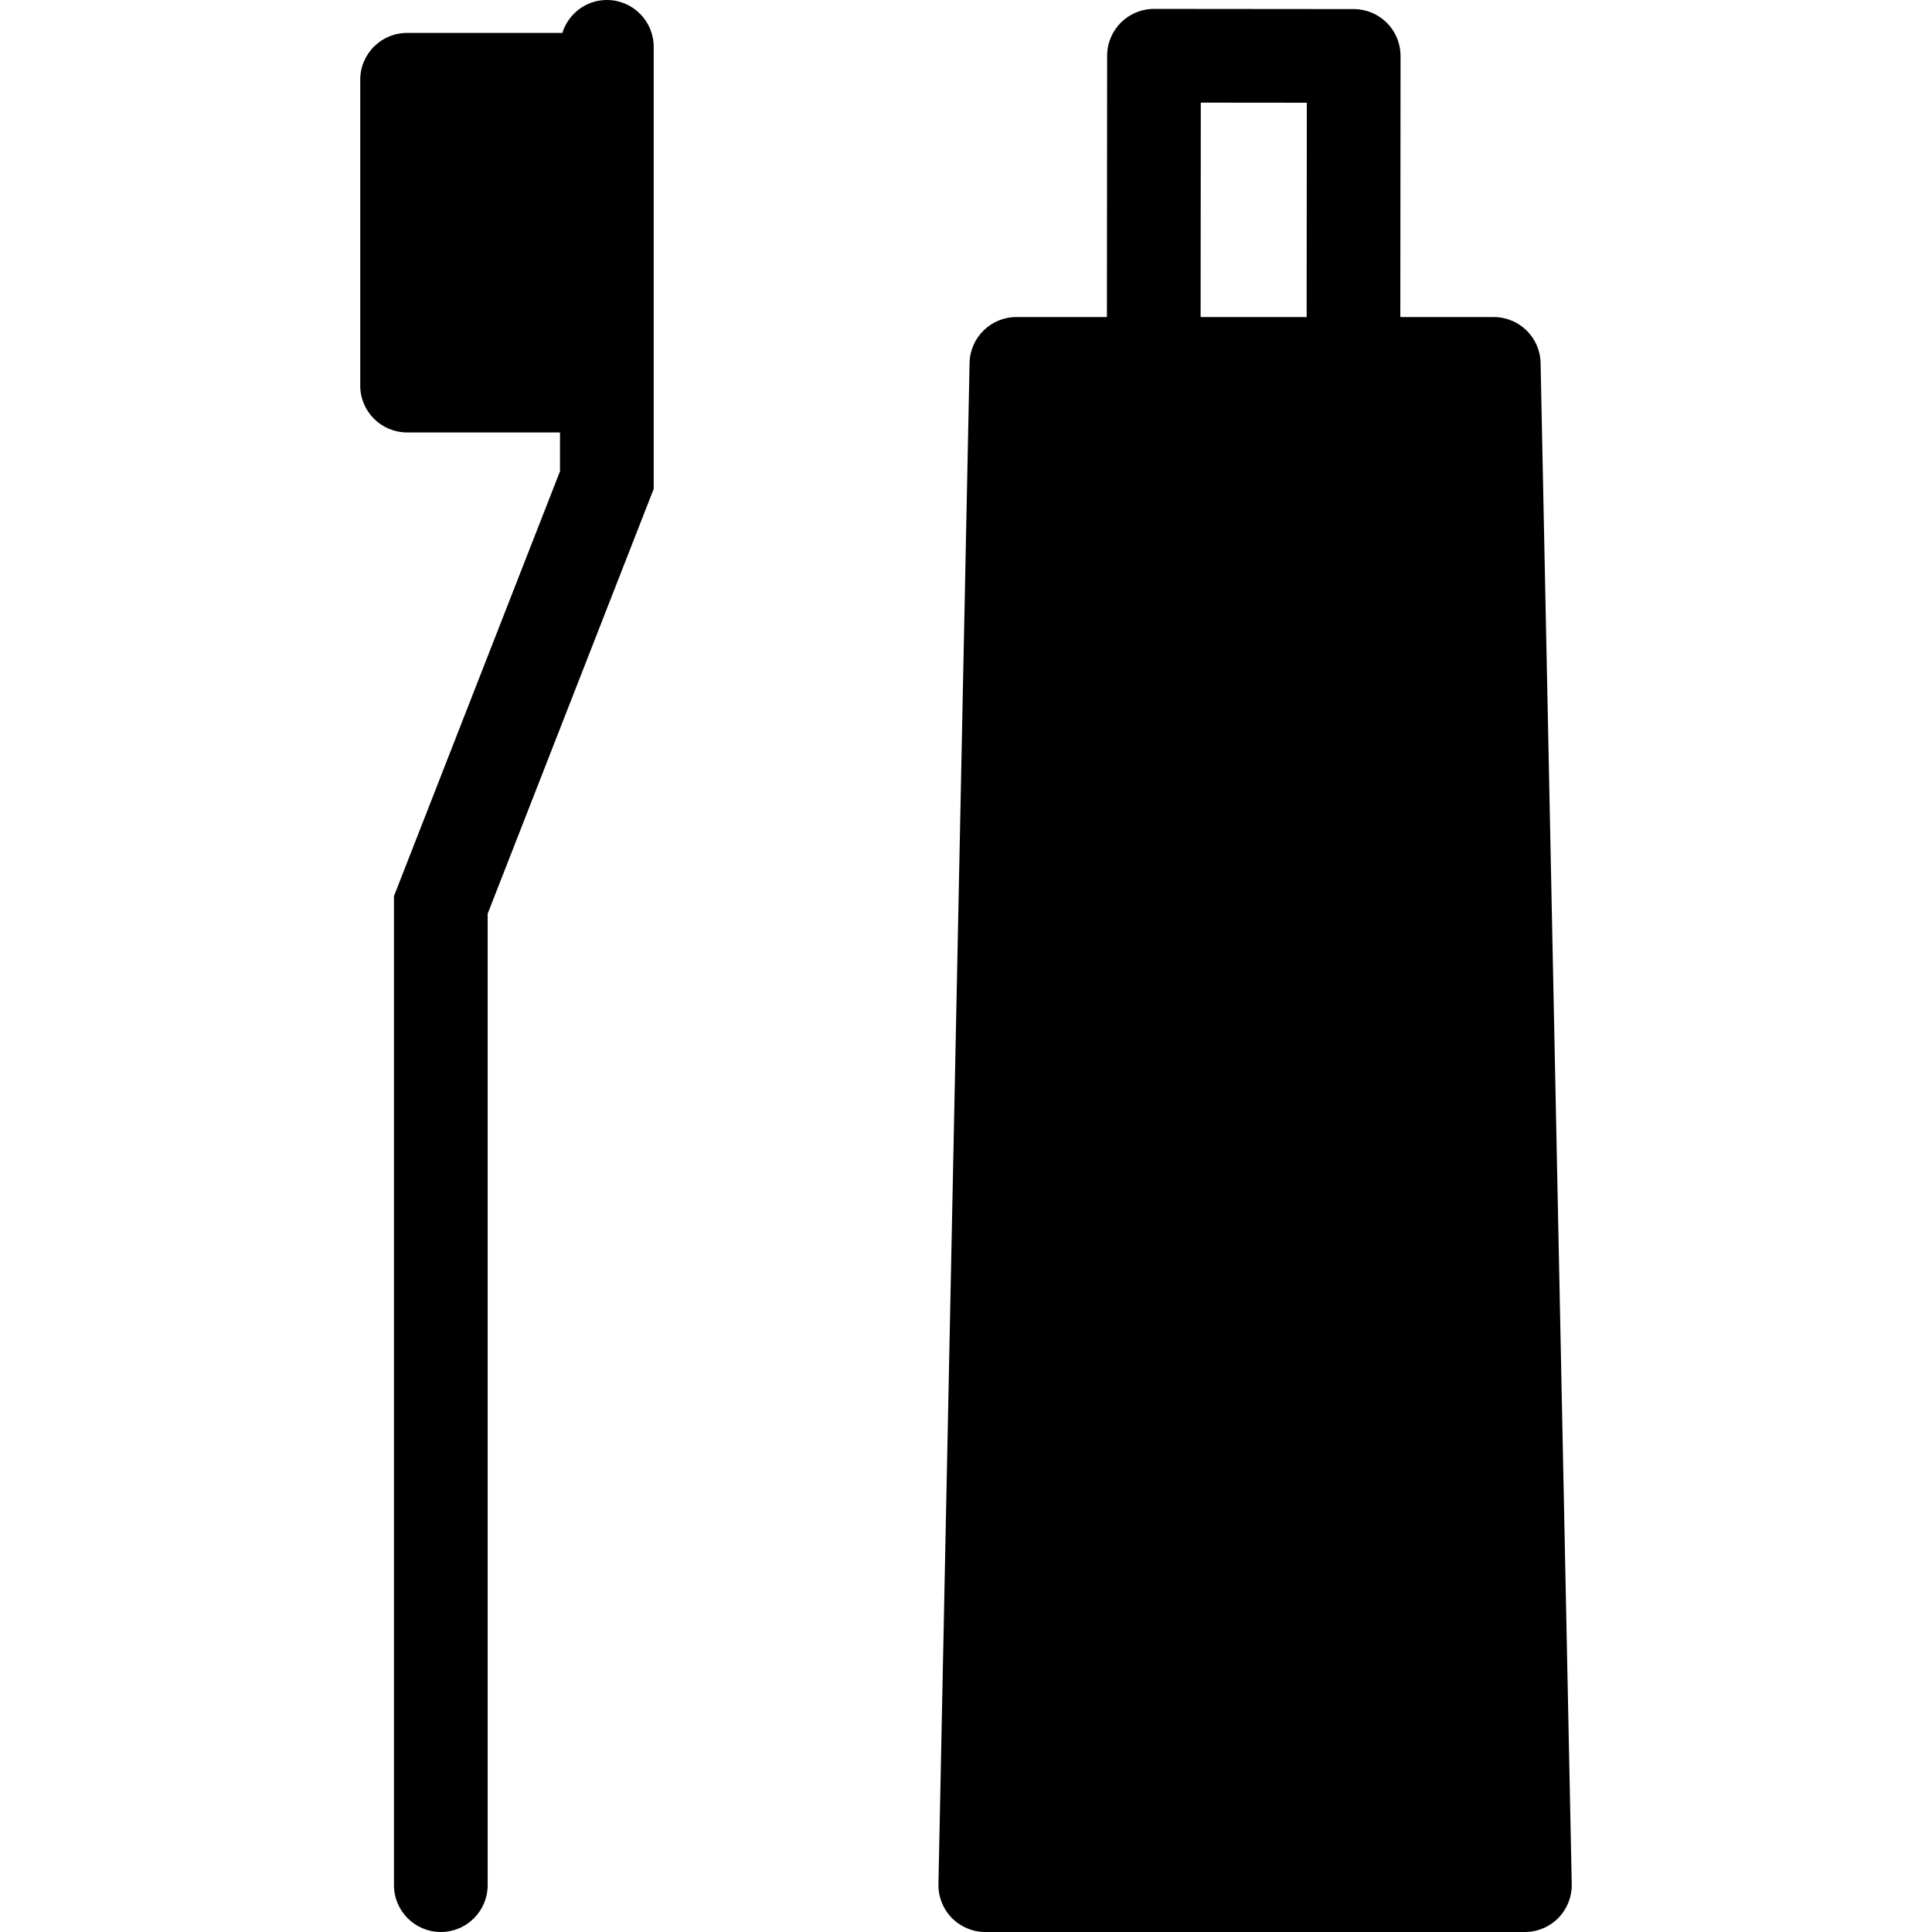 <?xml version="1.0" encoding="iso-8859-1"?>
<!-- Generator: Adobe Illustrator 17.1.0, SVG Export Plug-In . SVG Version: 6.00 Build 0)  -->
<!DOCTYPE svg PUBLIC "-//W3C//DTD SVG 1.1//EN" "http://www.w3.org/Graphics/SVG/1.1/DTD/svg11.dtd">
<svg version="1.1" id="Capa_1" xmlns="http://www.w3.org/2000/svg" xmlns:xlink="http://www.w3.org/1999/xlink" x="0px" y="0px"
	 viewBox="0 0 206.215 206.215" style="enable-background:new 0 0 206.215 206.215;" xml:space="preserve">
<path d="M69.773,5v3.513v32.646v11.026L52.051,97.529v103.686c0,2.762-2.238,5-5,5s-5-2.238-5-5V95.645L59.773,50.3v-4.142H43.451
	c-2.762,0-5-2.238-5-5V8.513c0-2.762,2.238-5,5-5h16.573C60.66,1.483,62.533,0,64.773,0C67.535,0,69.773,2.238,69.773,5z
	 M167.763,201.112c0.027,1.344-0.487,2.642-1.428,3.602s-2.228,1.501-3.571,1.501h-57.599c-1.344,0-2.631-0.541-3.571-1.501
	s-1.455-2.258-1.428-3.602l3.323-162.374c0.056-2.721,2.277-4.897,4.999-4.897h9.66l0.025-27.896c0.003-2.76,2.24-4.995,5-4.995
	c0.001,0,0.003,0,0.004,0l21.317,0.019c1.326,0.001,2.598,0.529,3.535,1.468c0.937,0.938,1.462,2.211,1.461,3.537l-0.025,27.867
	h9.974c2.722,0,4.943,2.177,4.999,4.897L167.763,201.112z M128.149,33.841h11.317l0.02-22.876l-11.317-0.011L128.149,33.841z"/>
<g>
</g>
<g>
</g>
<g>
</g>
<g>
</g>
<g>
</g>
<g>
</g>
<g>
</g>
<g>
</g>
<g>
</g>
<g>
</g>
<g>
</g>
<g>
</g>
<g>
</g>
<g>
</g>
<g>
</g>
</svg>

